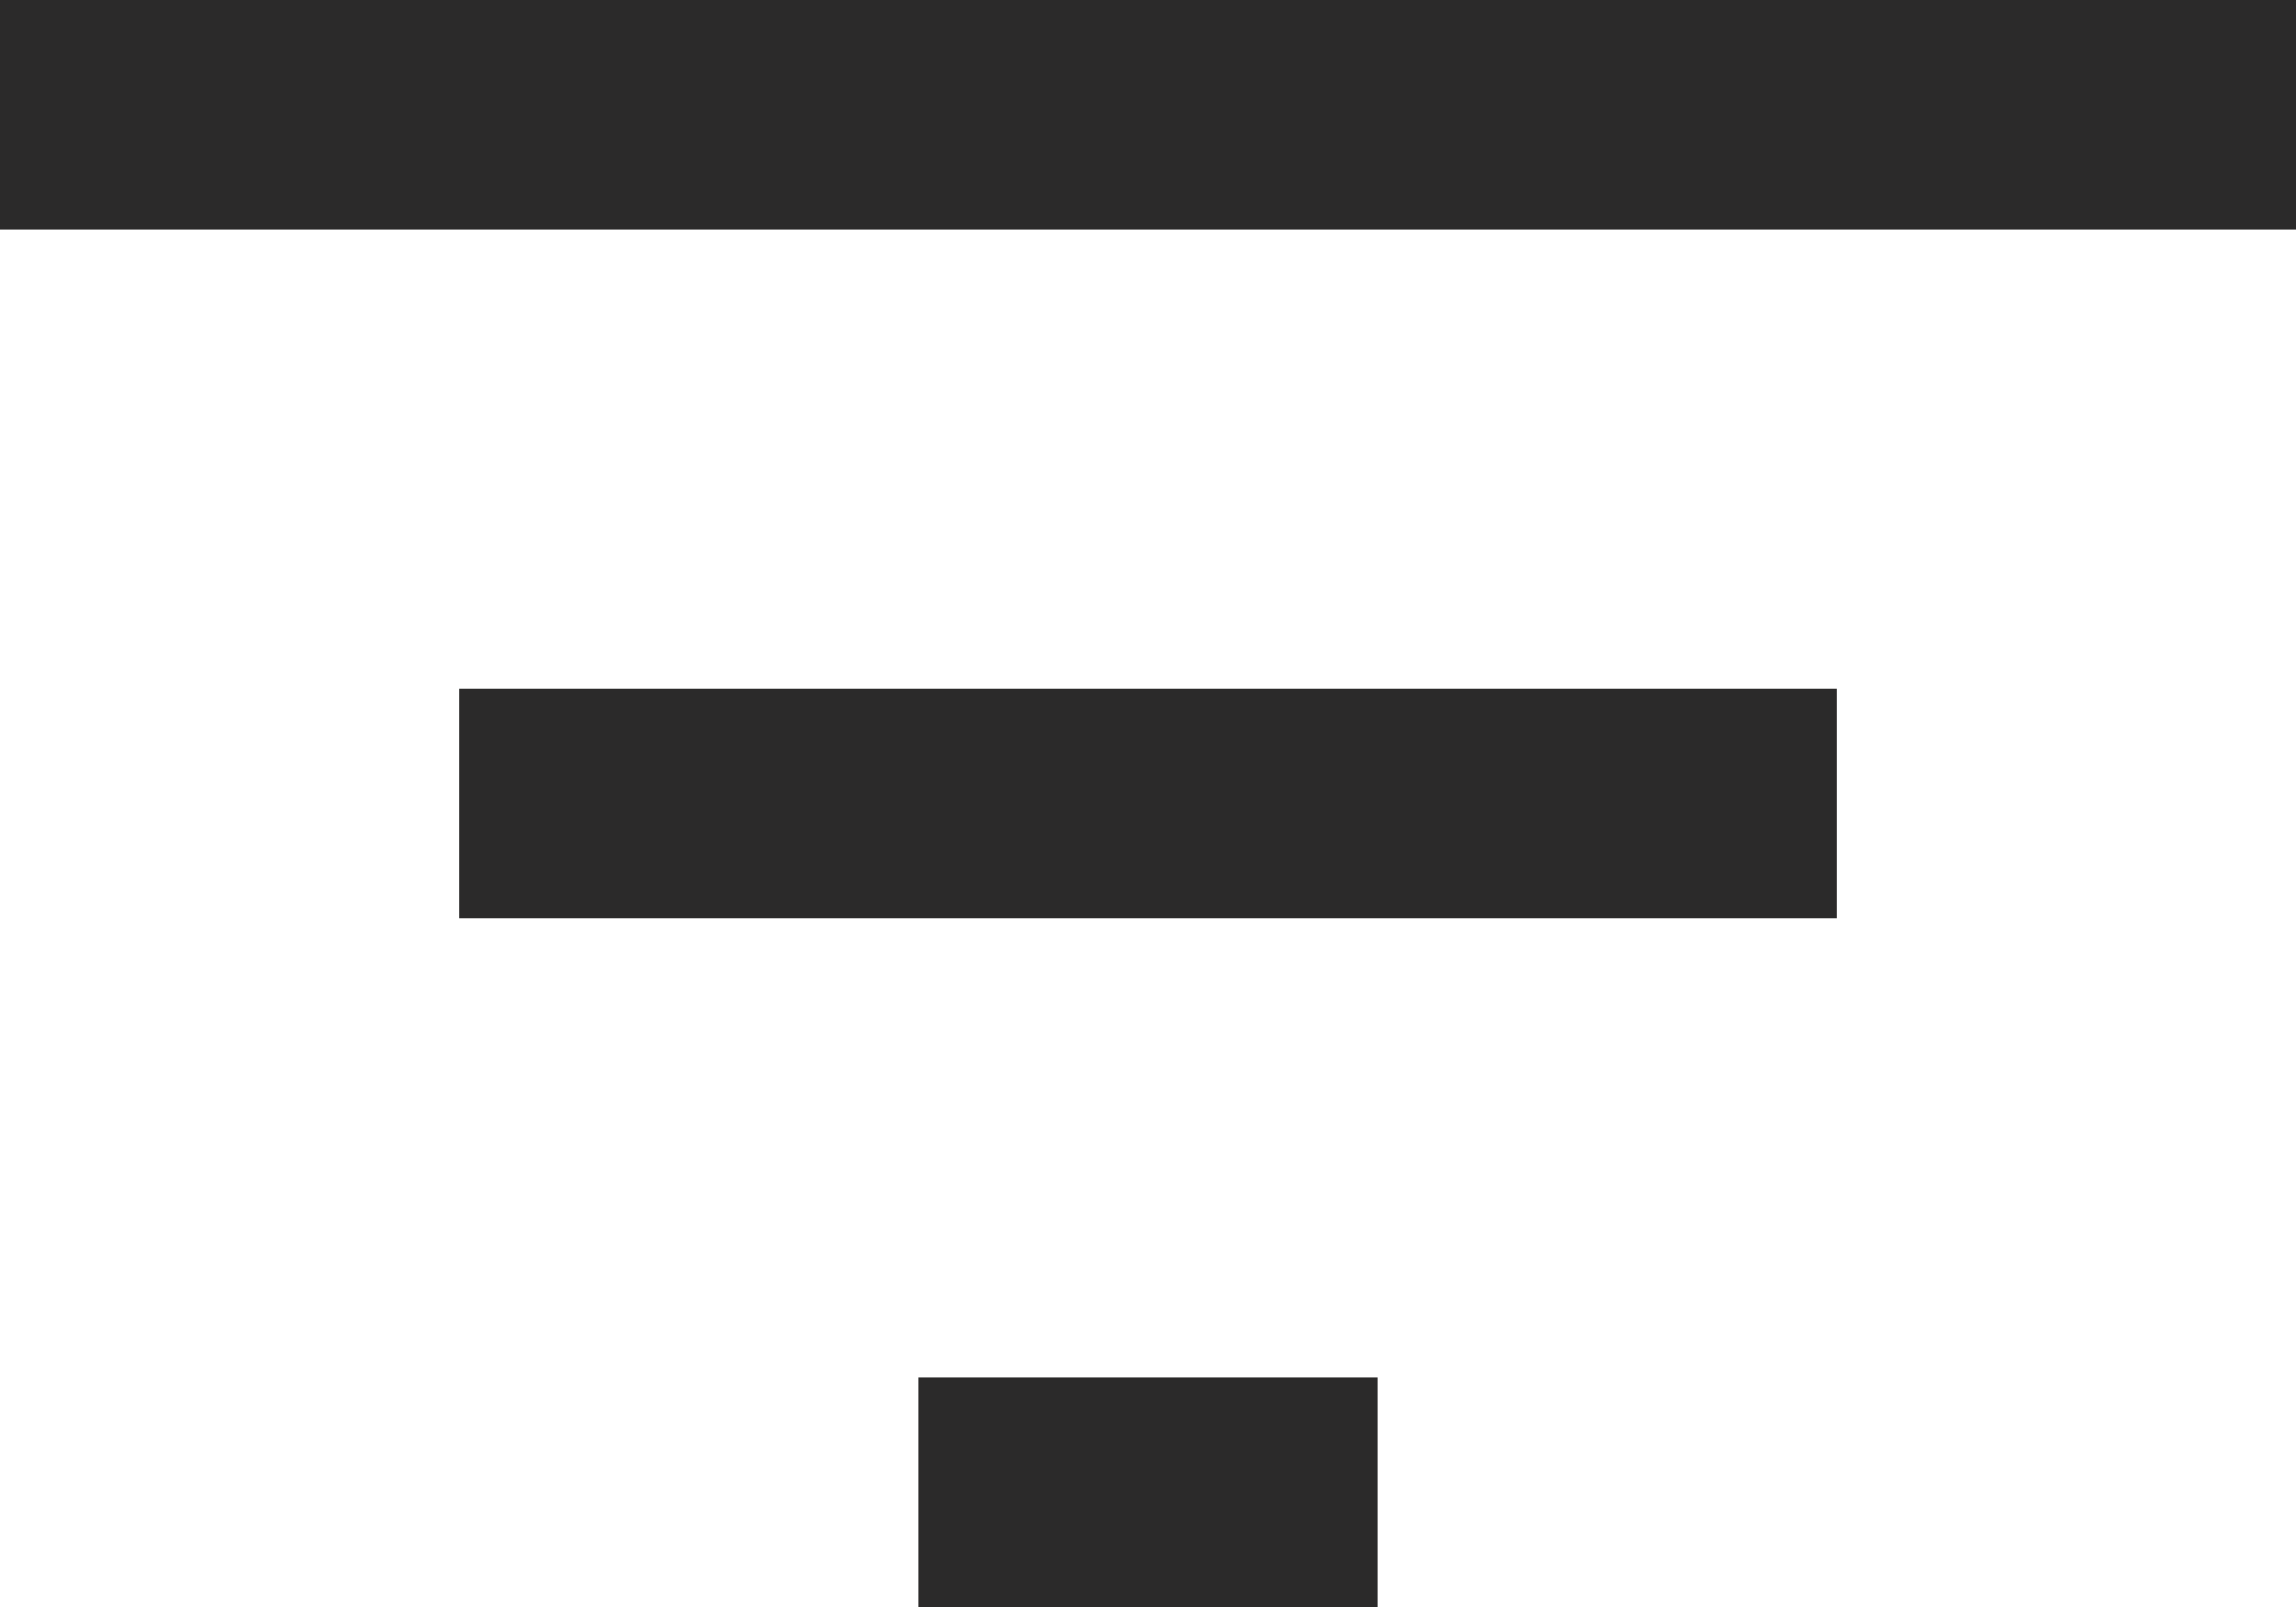 <svg id="Component_33_6" data-name="Component 33 – 6" xmlns="http://www.w3.org/2000/svg" width="10" height="7" viewBox="0 0 10 7">
  <rect id="Rectangle_156" data-name="Rectangle 156" width="10" height="1" fill="#2b2a2a"/>
  <rect id="Rectangle_157" data-name="Rectangle 157" width="6" height="1" transform="translate(2 3)" fill="#2b2a2a"/>
  <rect id="Rectangle_158" data-name="Rectangle 158" width="2" height="1" transform="translate(4 6)" fill="#2b2a2a"/>
</svg>
